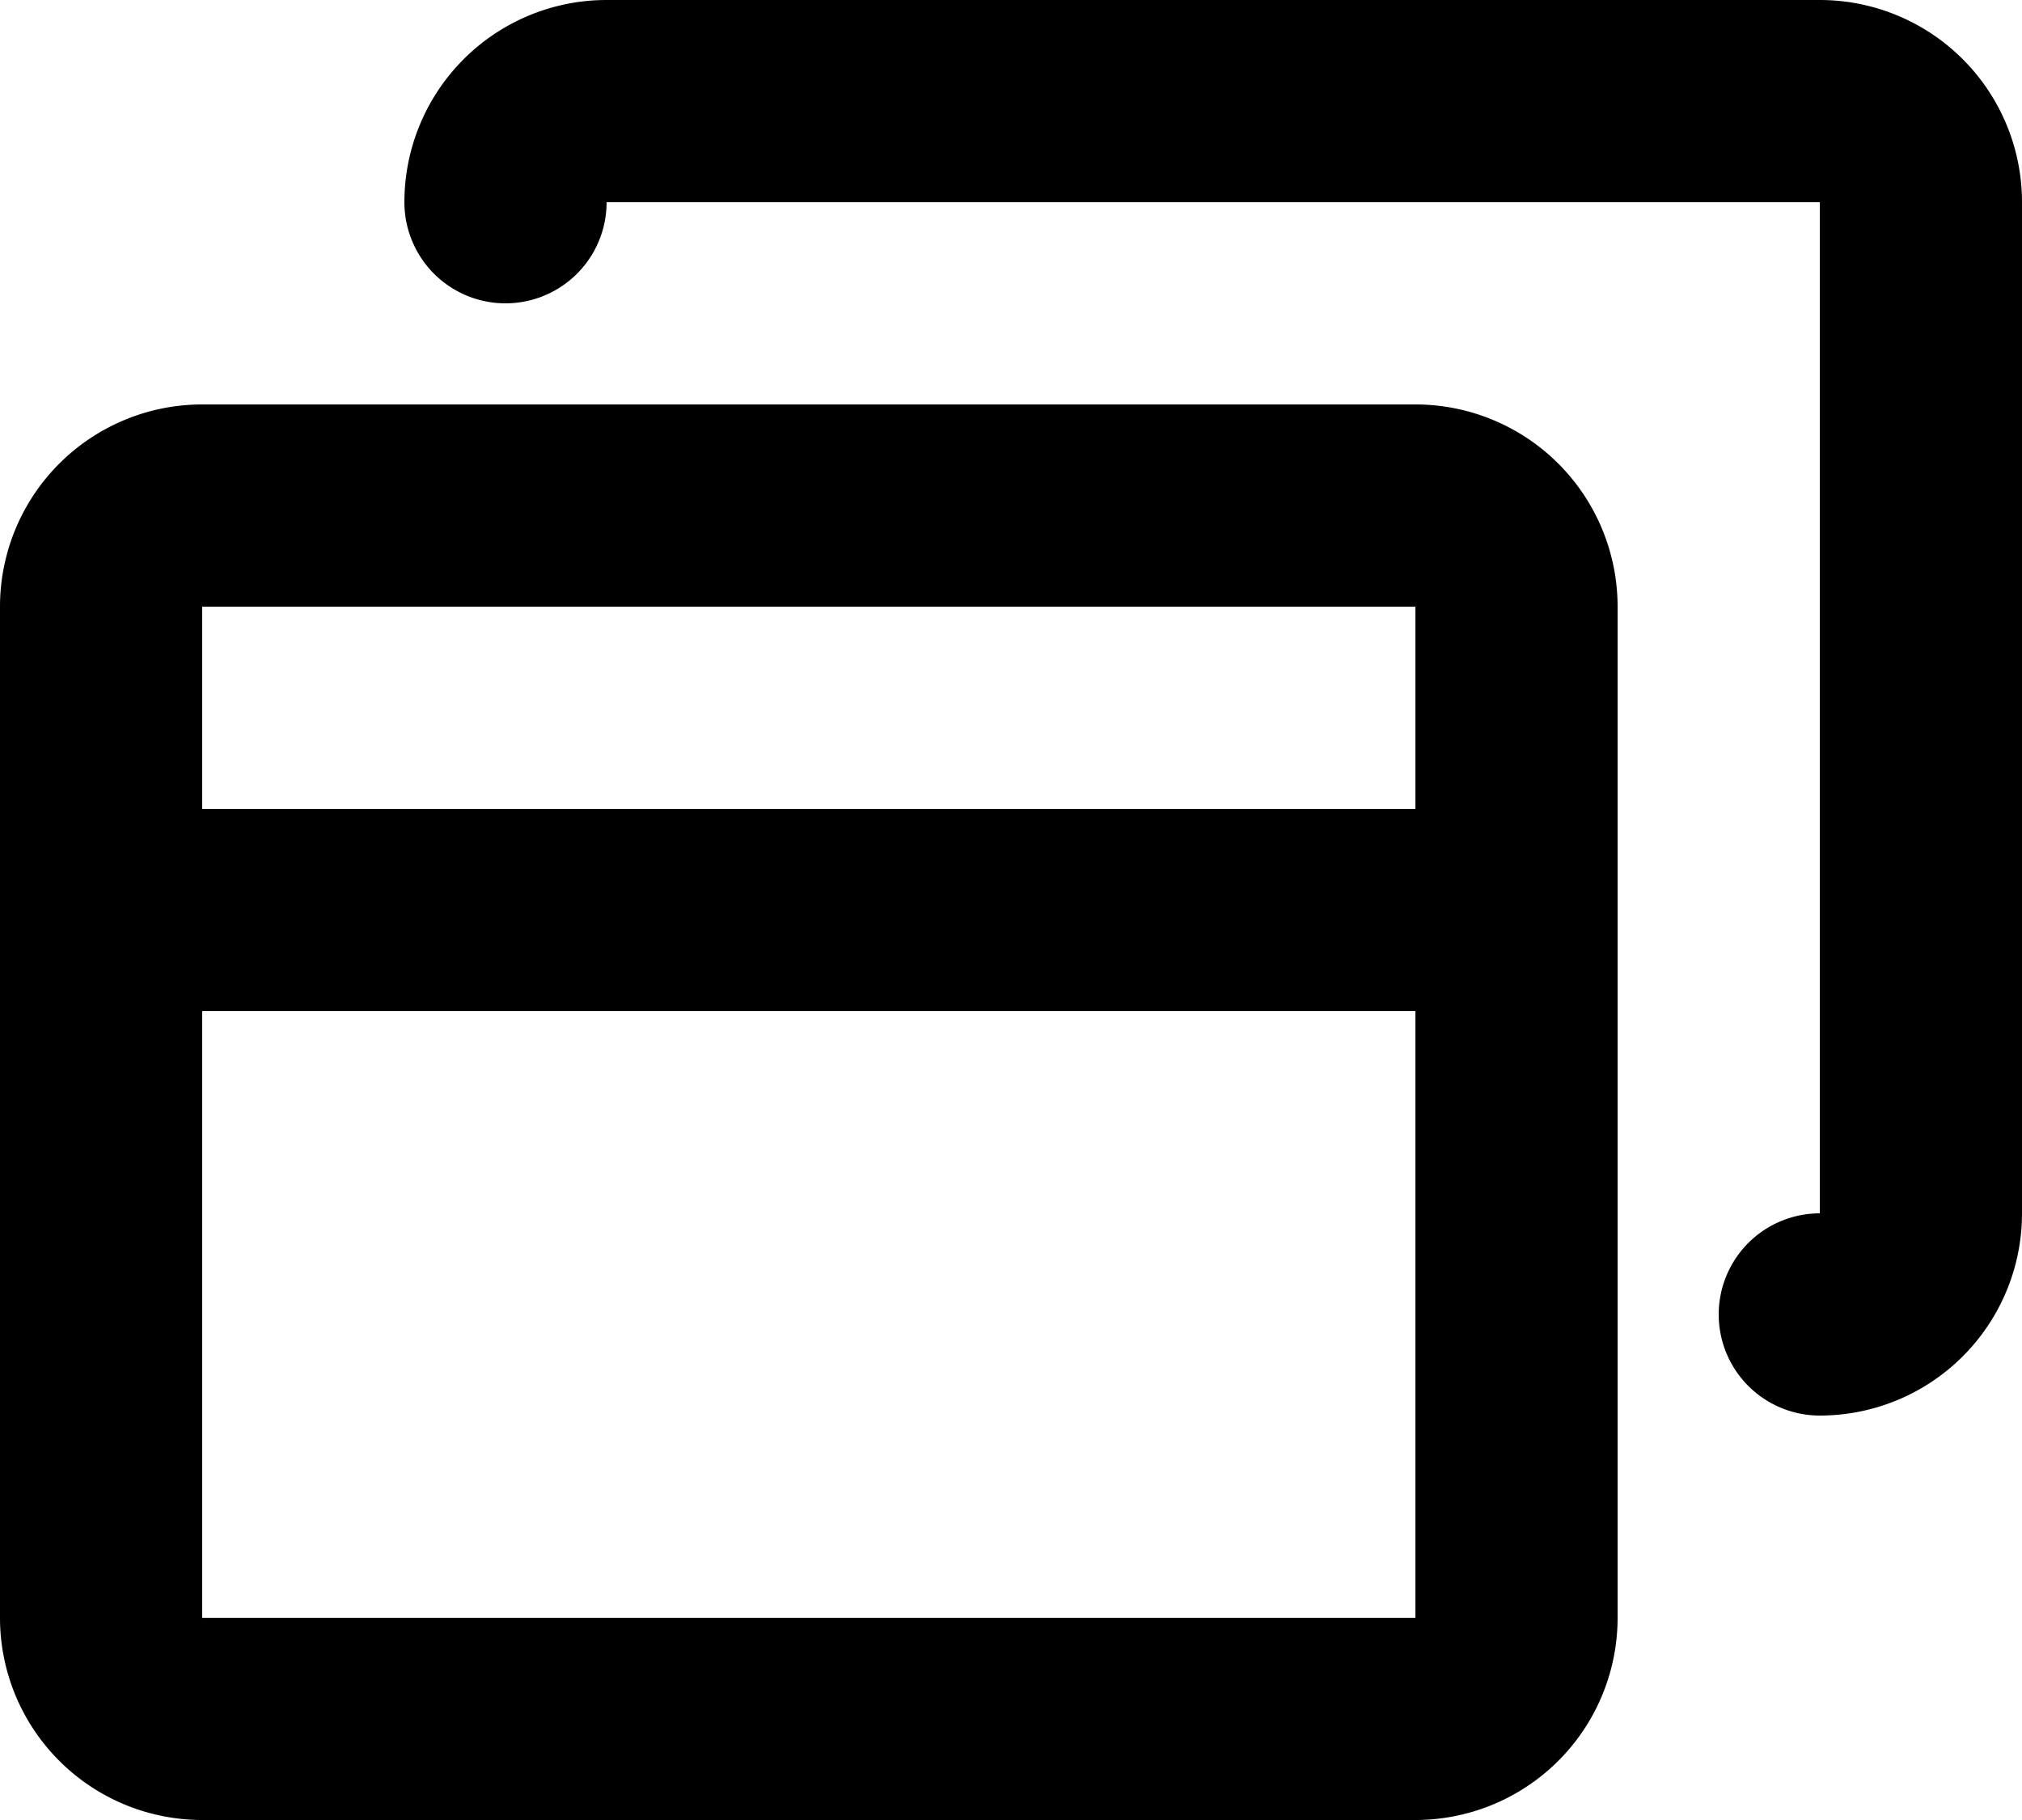<svg xmlns="http://www.w3.org/2000/svg" fill="none" viewBox="0 0 20 18">
  <path stroke="currentColor" stroke-linecap="round" stroke-linejoin="round" stroke-width="2" d="M5 2a1 1 0 0 1 1-1h12a1 1 0 0 1 1 1v10a1 1 0 0 1-1 1M1 9h14M2 5h12a1 1 0 0 1 1 1v10a1 1 0 0 1-1 1H2a1 1 0 0 1-1-1V6a1 1 0 0 1 1-1Z"/>
</svg>
